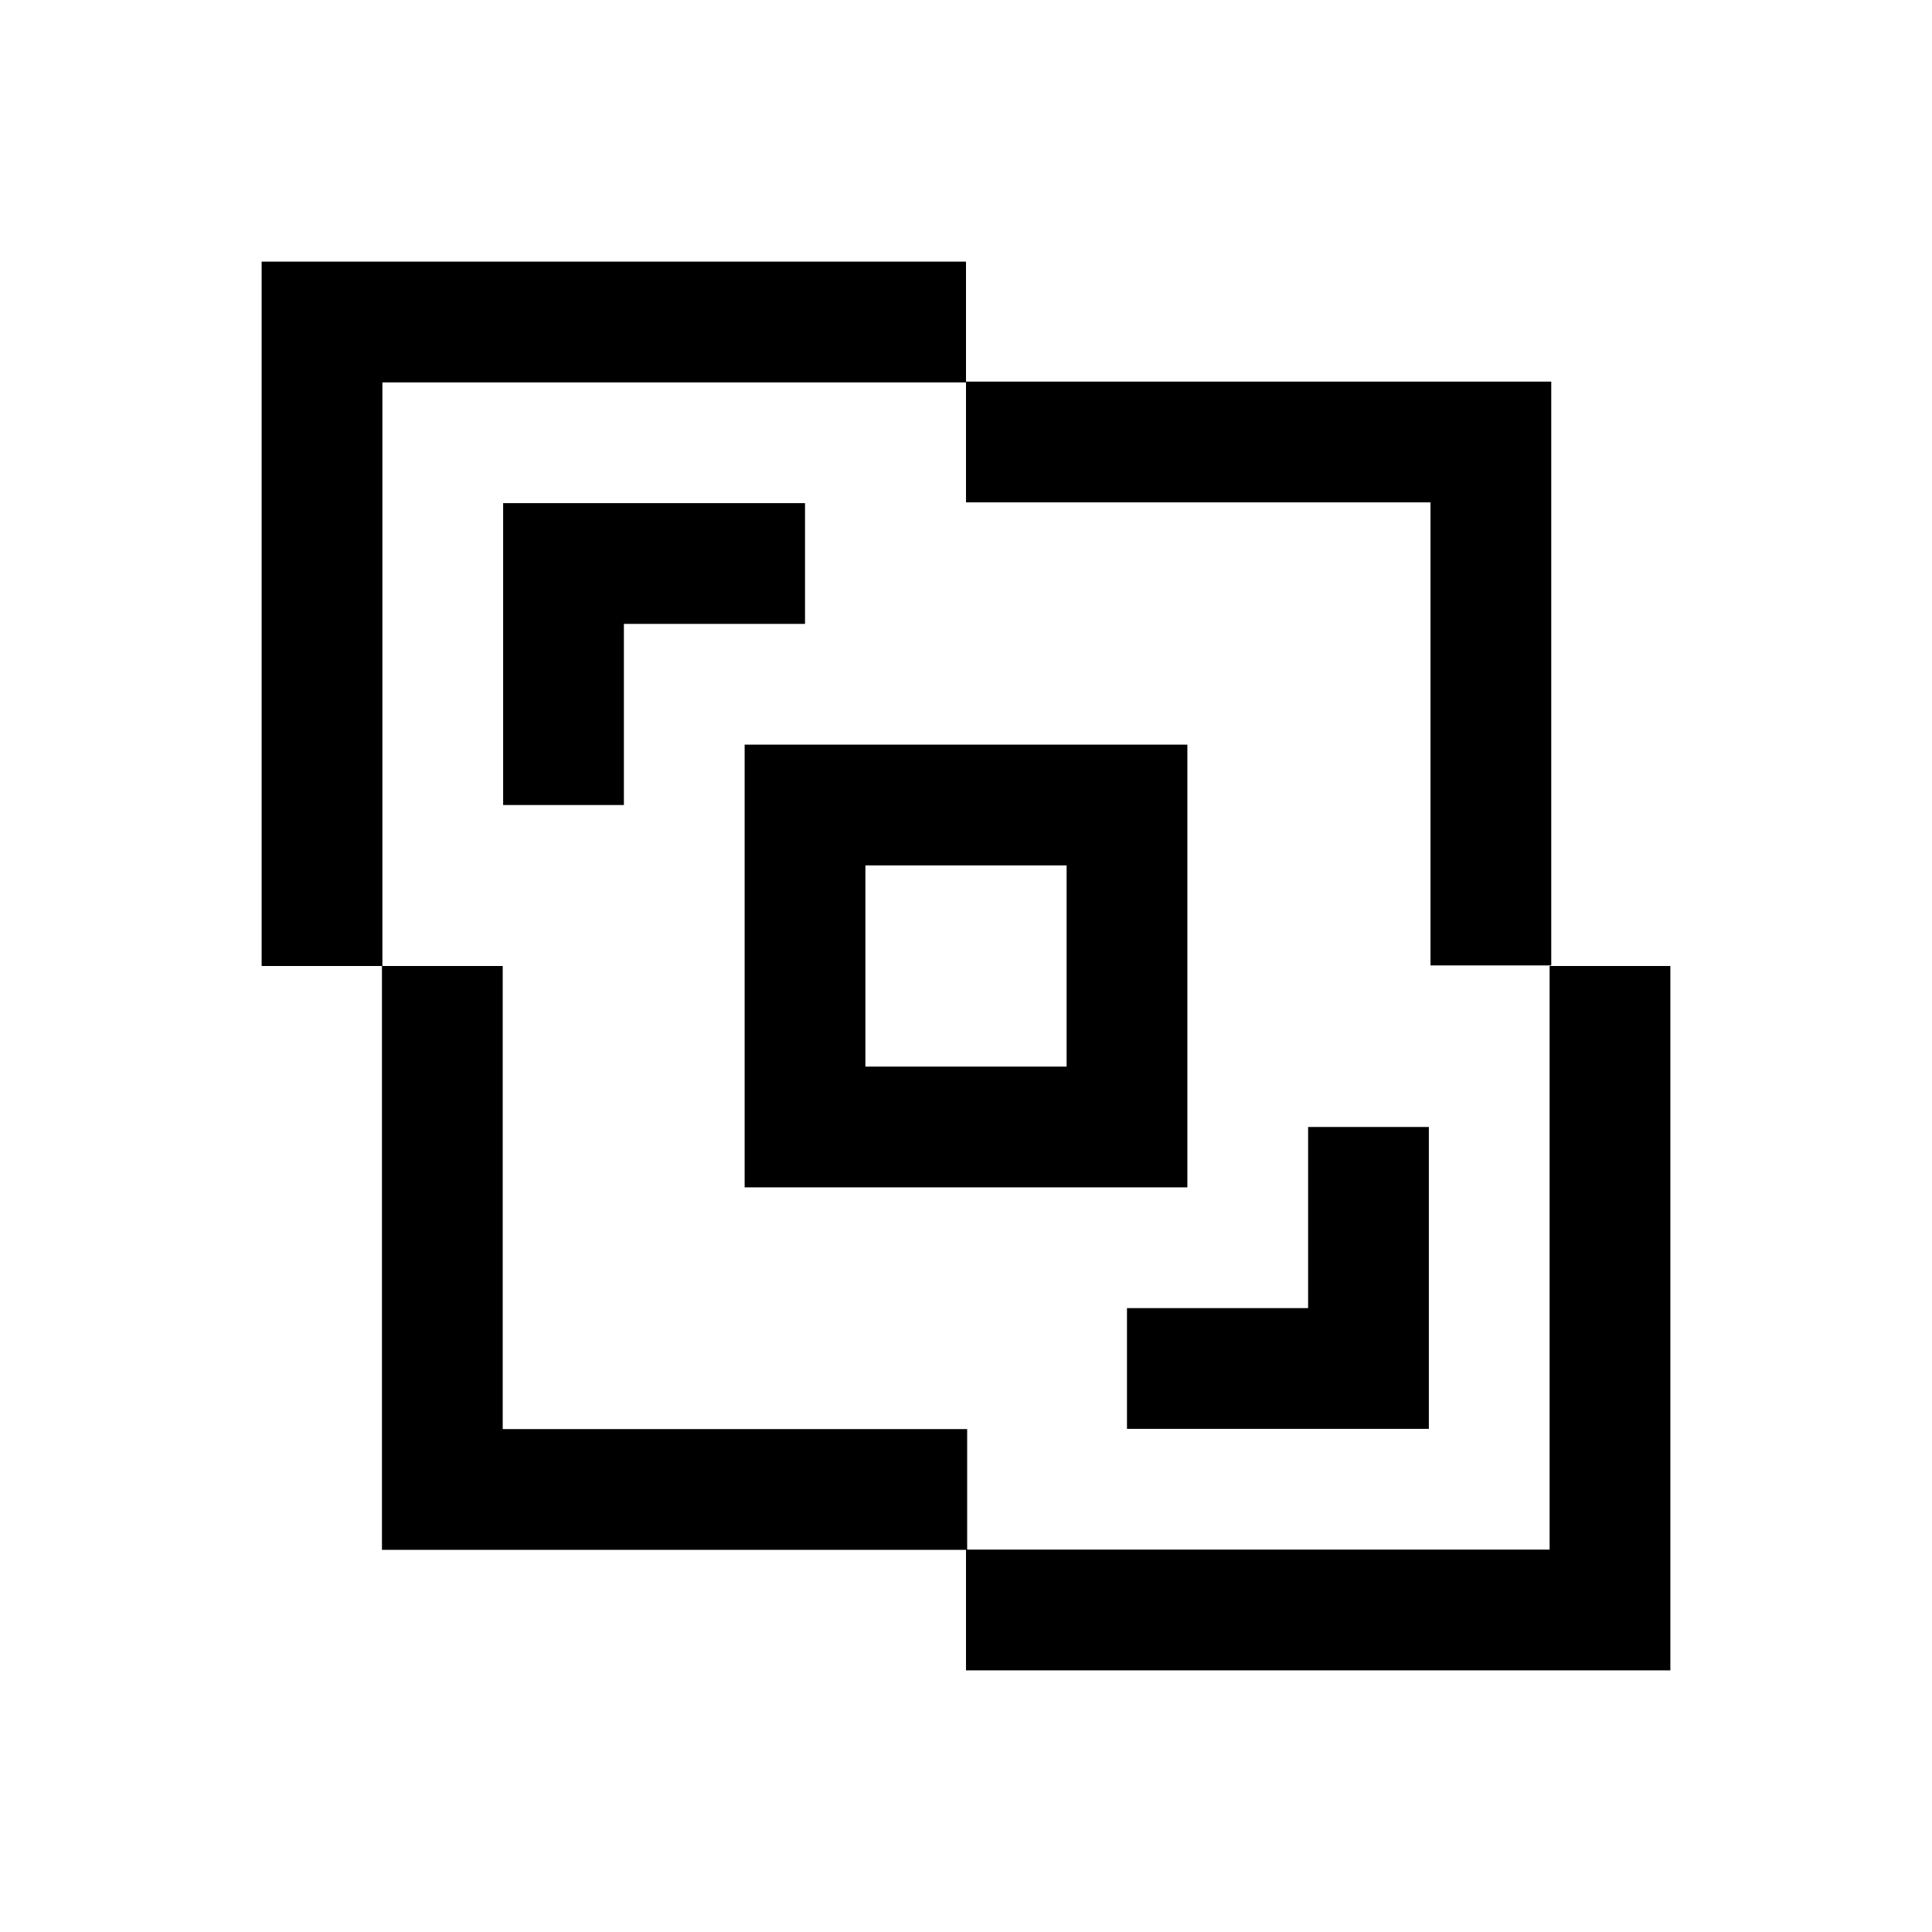 <svg width="40" height="40" viewBox="0 0 40 40" fill="none" xmlns="http://www.w3.org/2000/svg">
<path d="M30.867 19.988V9.151L20 9.151M9.158 20L9.158 30.838H20.024M20 33.333H33.333V20M20 6.667H6.667V20M23.333 28.333H28.333V23.333M16.667 11.667H11.667V16.667M16.667 16.667H23.333V23.333H16.667V16.667Z" stroke="black" stroke-width="2.5"/>
</svg>
